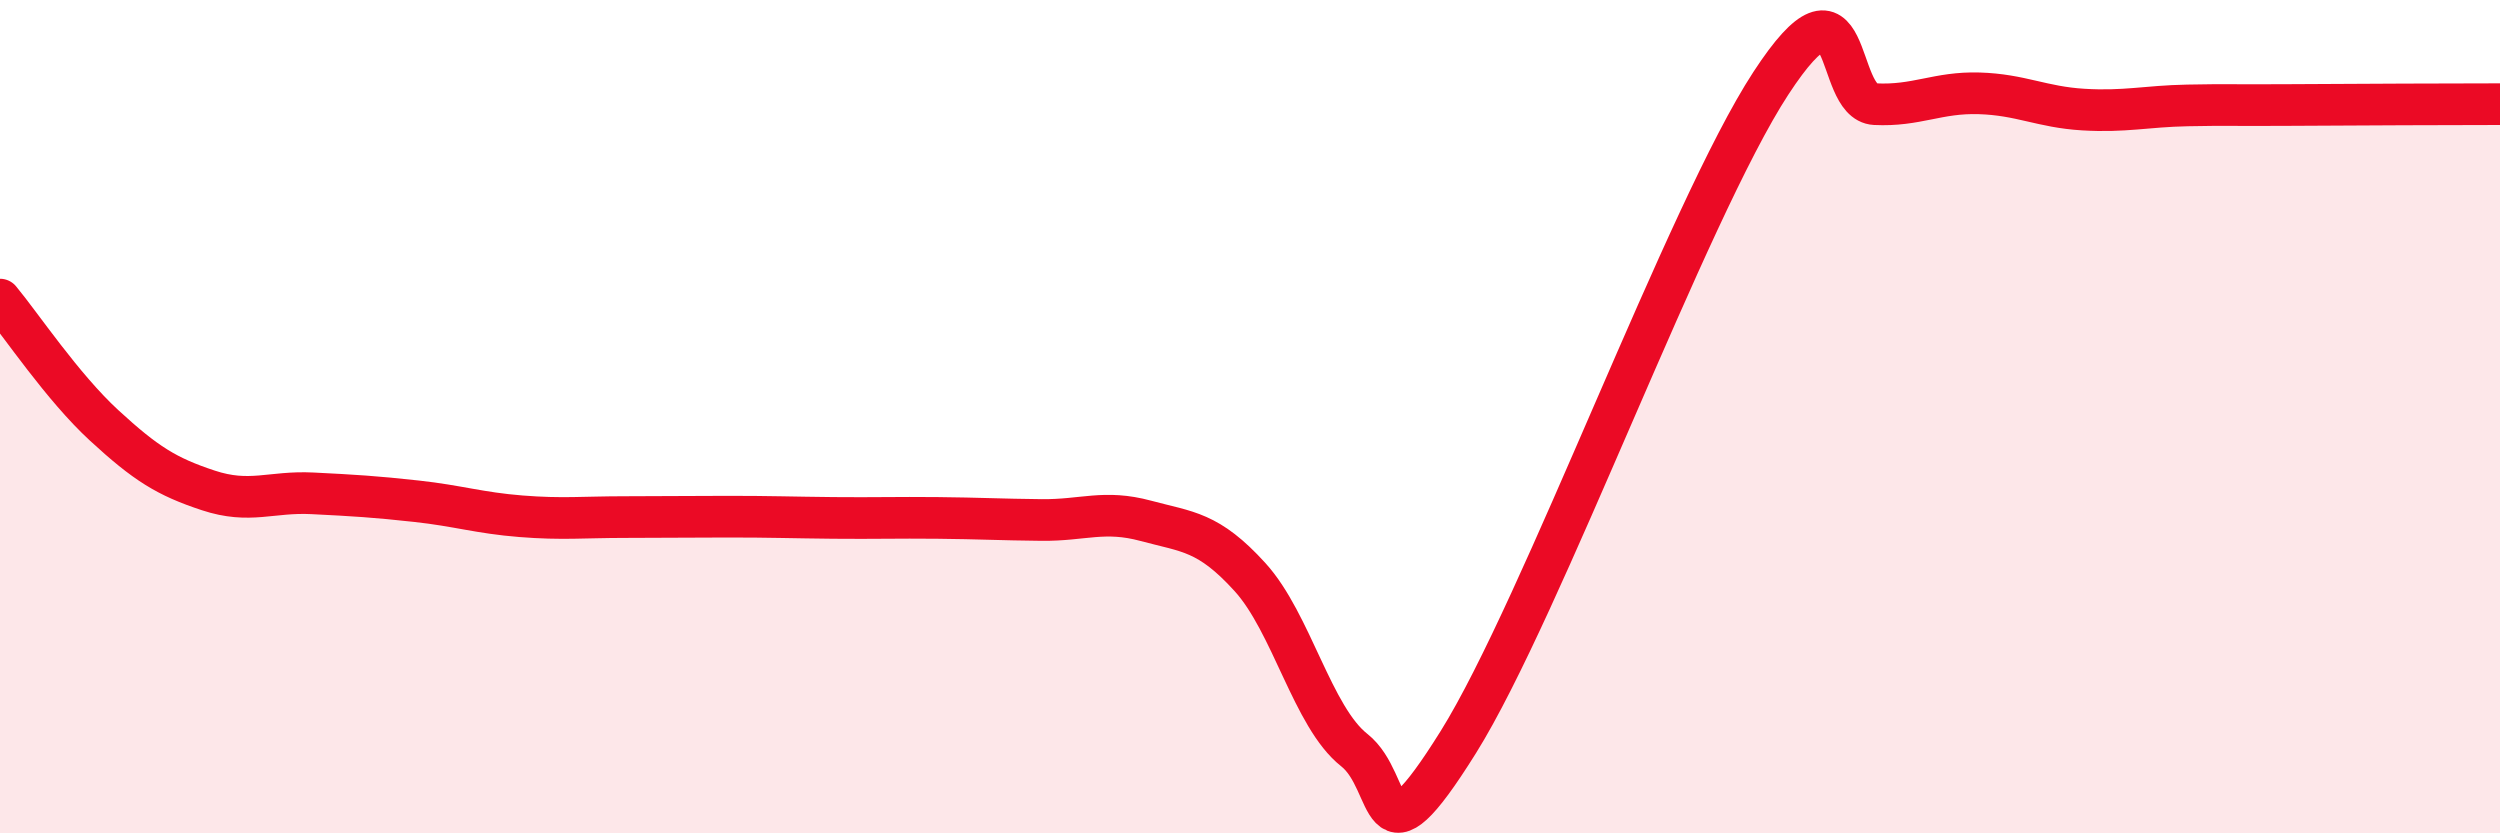 
    <svg width="60" height="20" viewBox="0 0 60 20" xmlns="http://www.w3.org/2000/svg">
      <path
        d="M 0,7.19 C 0.5,7.79 1.5,9.29 2.5,10.21 C 3.5,11.13 4,11.44 5,11.77 C 6,12.1 6.5,11.79 7.5,11.84 C 8.5,11.89 9,11.92 10,12.03 C 11,12.14 11.5,12.31 12.5,12.39 C 13.5,12.47 14,12.41 15,12.41 C 16,12.41 16.5,12.4 17.5,12.4 C 18.5,12.4 19,12.42 20,12.43 C 21,12.44 21.5,12.42 22.5,12.43 C 23.5,12.44 24,12.47 25,12.48 C 26,12.49 26.5,12.23 27.5,12.5 C 28.5,12.77 29,12.75 30,13.85 C 31,14.95 31.5,17.21 32.5,18 C 33.5,18.79 33,21.01 35,17.81 C 37,14.61 40.5,5.06 42.5,2 C 44.5,-1.06 44,2.45 45,2.5 C 46,2.55 46.5,2.21 47.5,2.24 C 48.5,2.27 49,2.57 50,2.63 C 51,2.69 51.5,2.55 52.5,2.53 C 53.5,2.51 53.5,2.53 55,2.52 C 56.5,2.51 59,2.5 60,2.5L60 20L0 20Z"
        fill="#EB0A25"
        opacity="0.1"
        stroke-linecap="round"
        stroke-linejoin="round"
      />
      <path
        d="M 0,7.19 C 0.5,7.79 1.5,9.29 2.5,10.21 C 3.5,11.13 4,11.44 5,11.77 C 6,12.1 6.5,11.79 7.5,11.84 C 8.5,11.89 9,11.92 10,12.03 C 11,12.14 11.5,12.31 12.5,12.39 C 13.5,12.47 14,12.41 15,12.41 C 16,12.41 16.5,12.4 17.5,12.4 C 18.5,12.4 19,12.42 20,12.43 C 21,12.44 21.5,12.42 22.5,12.43 C 23.5,12.44 24,12.47 25,12.48 C 26,12.49 26.5,12.23 27.5,12.5 C 28.5,12.77 29,12.75 30,13.85 C 31,14.95 31.5,17.21 32.5,18 C 33.5,18.79 33,21.01 35,17.81 C 37,14.61 40.5,5.06 42.5,2 C 44.5,-1.06 44,2.45 45,2.5 C 46,2.55 46.5,2.21 47.5,2.24 C 48.5,2.27 49,2.57 50,2.63 C 51,2.69 51.5,2.55 52.5,2.53 C 53.5,2.51 53.5,2.53 55,2.52 C 56.5,2.51 59,2.5 60,2.5"
        stroke="#EB0A25"
        stroke-width="1"
        fill="none"
        stroke-linecap="round"
        stroke-linejoin="round"
      />
    </svg>
  